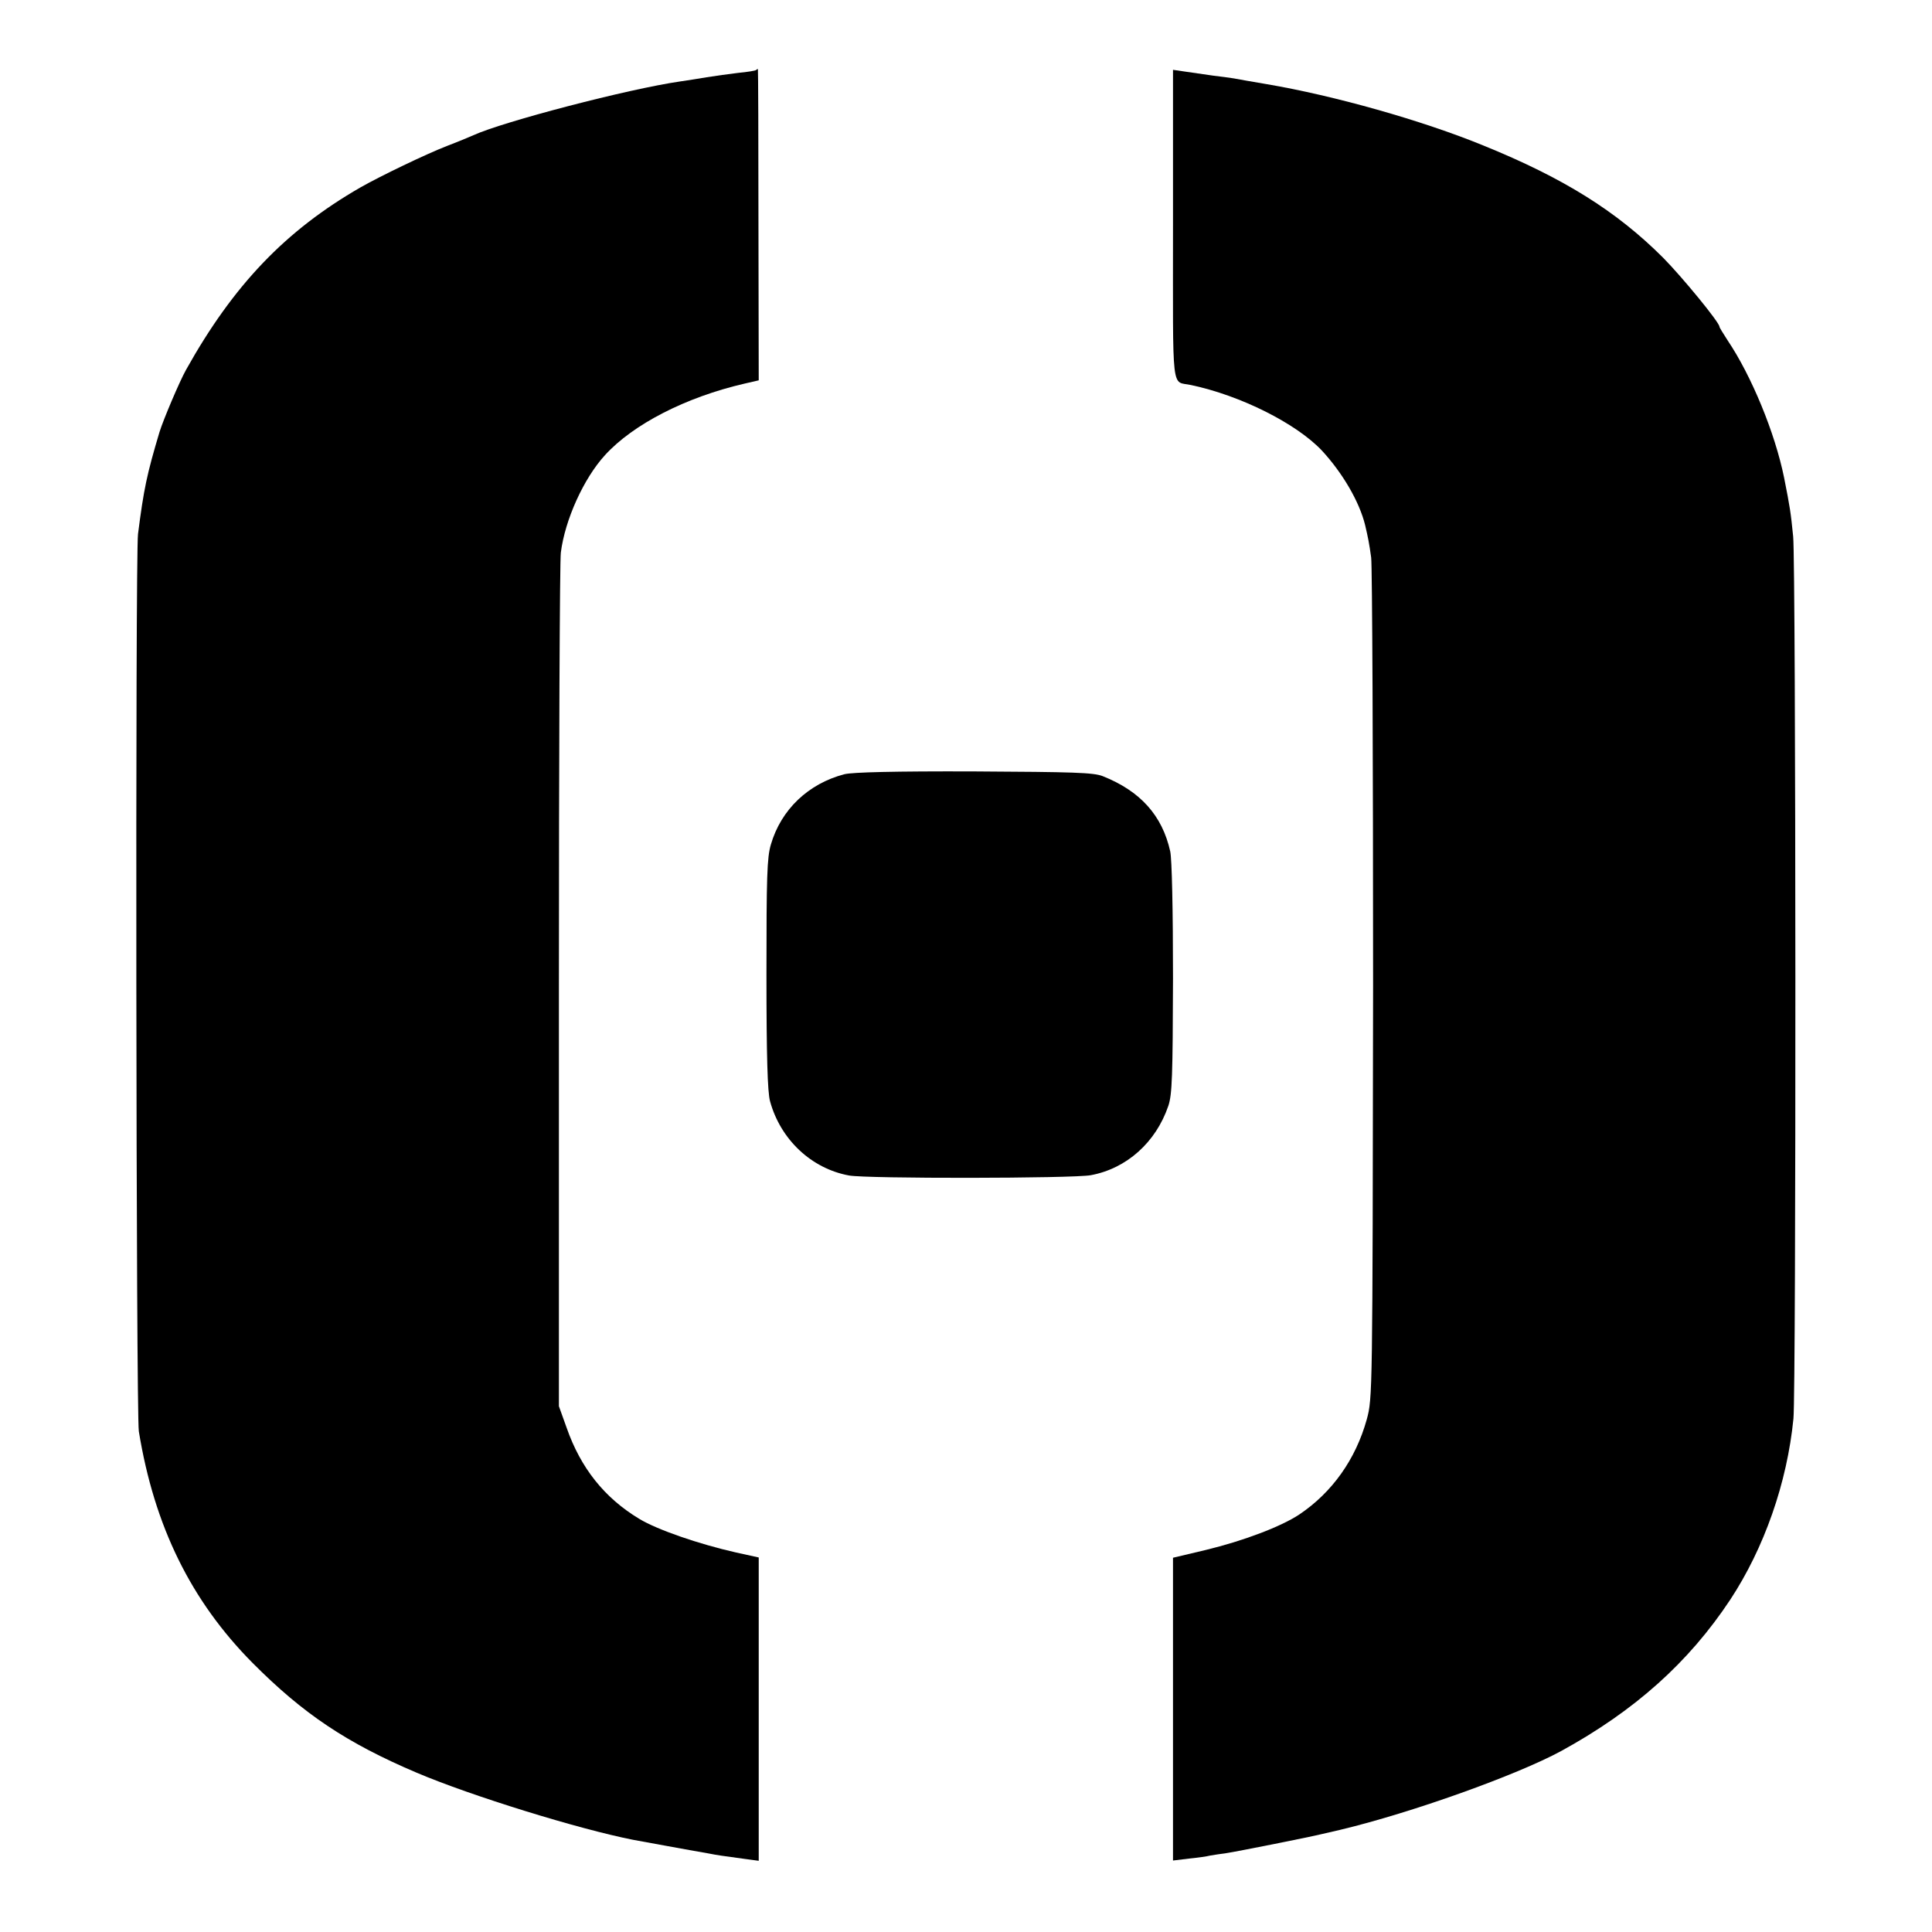 <?xml version="1.0" standalone="no"?>
<!DOCTYPE svg PUBLIC "-//W3C//DTD SVG 20010904//EN"
 "http://www.w3.org/TR/2001/REC-SVG-20010904/DTD/svg10.dtd">
<svg version="1.0" xmlns="http://www.w3.org/2000/svg"
 width="700pt" height="700pt" viewBox="0 0 700 700"
 preserveAspectRatio="xMidYMid meet">
<g transform="translate(0,700) scale(0.1,-0.1)"
fill="#000000" stroke="none">
<path d="M2739 6746 c-2 -2 -31 -7 -64 -10 -33 -4 -85 -11 -115 -16 -30 -5
-73 -12 -95 -15 -188 -27 -643 -146 -750 -195 -11 -5 -54 -23 -96 -39 -77 -30
-241 -109 -313 -150 -271 -156 -460 -353 -632 -661 -24 -43 -82 -180 -96 -225
-46 -154 -57 -206 -78 -370 -10 -80 -7 -3188 3 -3251 56 -344 189 -614 412
-839 184 -185 341 -290 595 -398 198 -84 586 -204 784 -243 23 -4 206 -38 271
-49 41 -8 45 -8 132 -20 l52 -7 0 549 0 550 -82 18 c-133 30 -285 82 -351 122
-126 76 -212 184 -263 330 l-28 78 0 1520 c0 836 3 1544 7 1573 15 119 83 269
160 353 102 112 293 210 505 259 l52 12 -1 564 c0 310 -1 564 -2 564 -2 0 -5
-2 -7 -4z"/>
<path d="M4250 6184 c0 -625 -7 -563 65 -579 180 -38 381 -139 474 -237 75
-81 136 -185 157 -270 11 -47 15 -67 22 -118 4 -30 7 -728 7 -1550 -2 -1492
-2 -1495 -23 -1573 -40 -144 -125 -264 -244 -344 -66 -44 -203 -96 -340 -129
l-118 -28 0 -549 0 -548 58 7 c31 3 66 8 77 11 11 2 38 6 60 9 34 5 301 58
345 69 8 2 38 9 65 15 260 62 642 199 802 286 266 146 461 320 612 548 123
187 206 423 229 656 10 101 9 3094 -1 3196 -9 89 -11 103 -33 214 -33 162
-118 368 -204 496 -16 25 -30 47 -30 50 0 16 -135 180 -204 250 -169 169 -361
289 -652 407 -222 91 -542 181 -784 222 -52 9 -106 18 -120 21 -14 2 -47 7
-75 10 -27 4 -71 10 -97 14 l-48 7 0 -563z"/>
<path d="M3060 4195 c-131 -34 -230 -128 -267 -255 -14 -47 -16 -117 -16 -470
0 -298 4 -428 13 -460 38 -139 150 -244 286 -269 64 -12 809 -11 876 1 130 24
236 119 281 251 14 41 16 108 17 462 0 251 -4 432 -10 460 -29 131 -109 219
-245 273 -34 13 -105 15 -465 17 -291 1 -440 -3 -470 -10z"/>
</g>
</svg>

